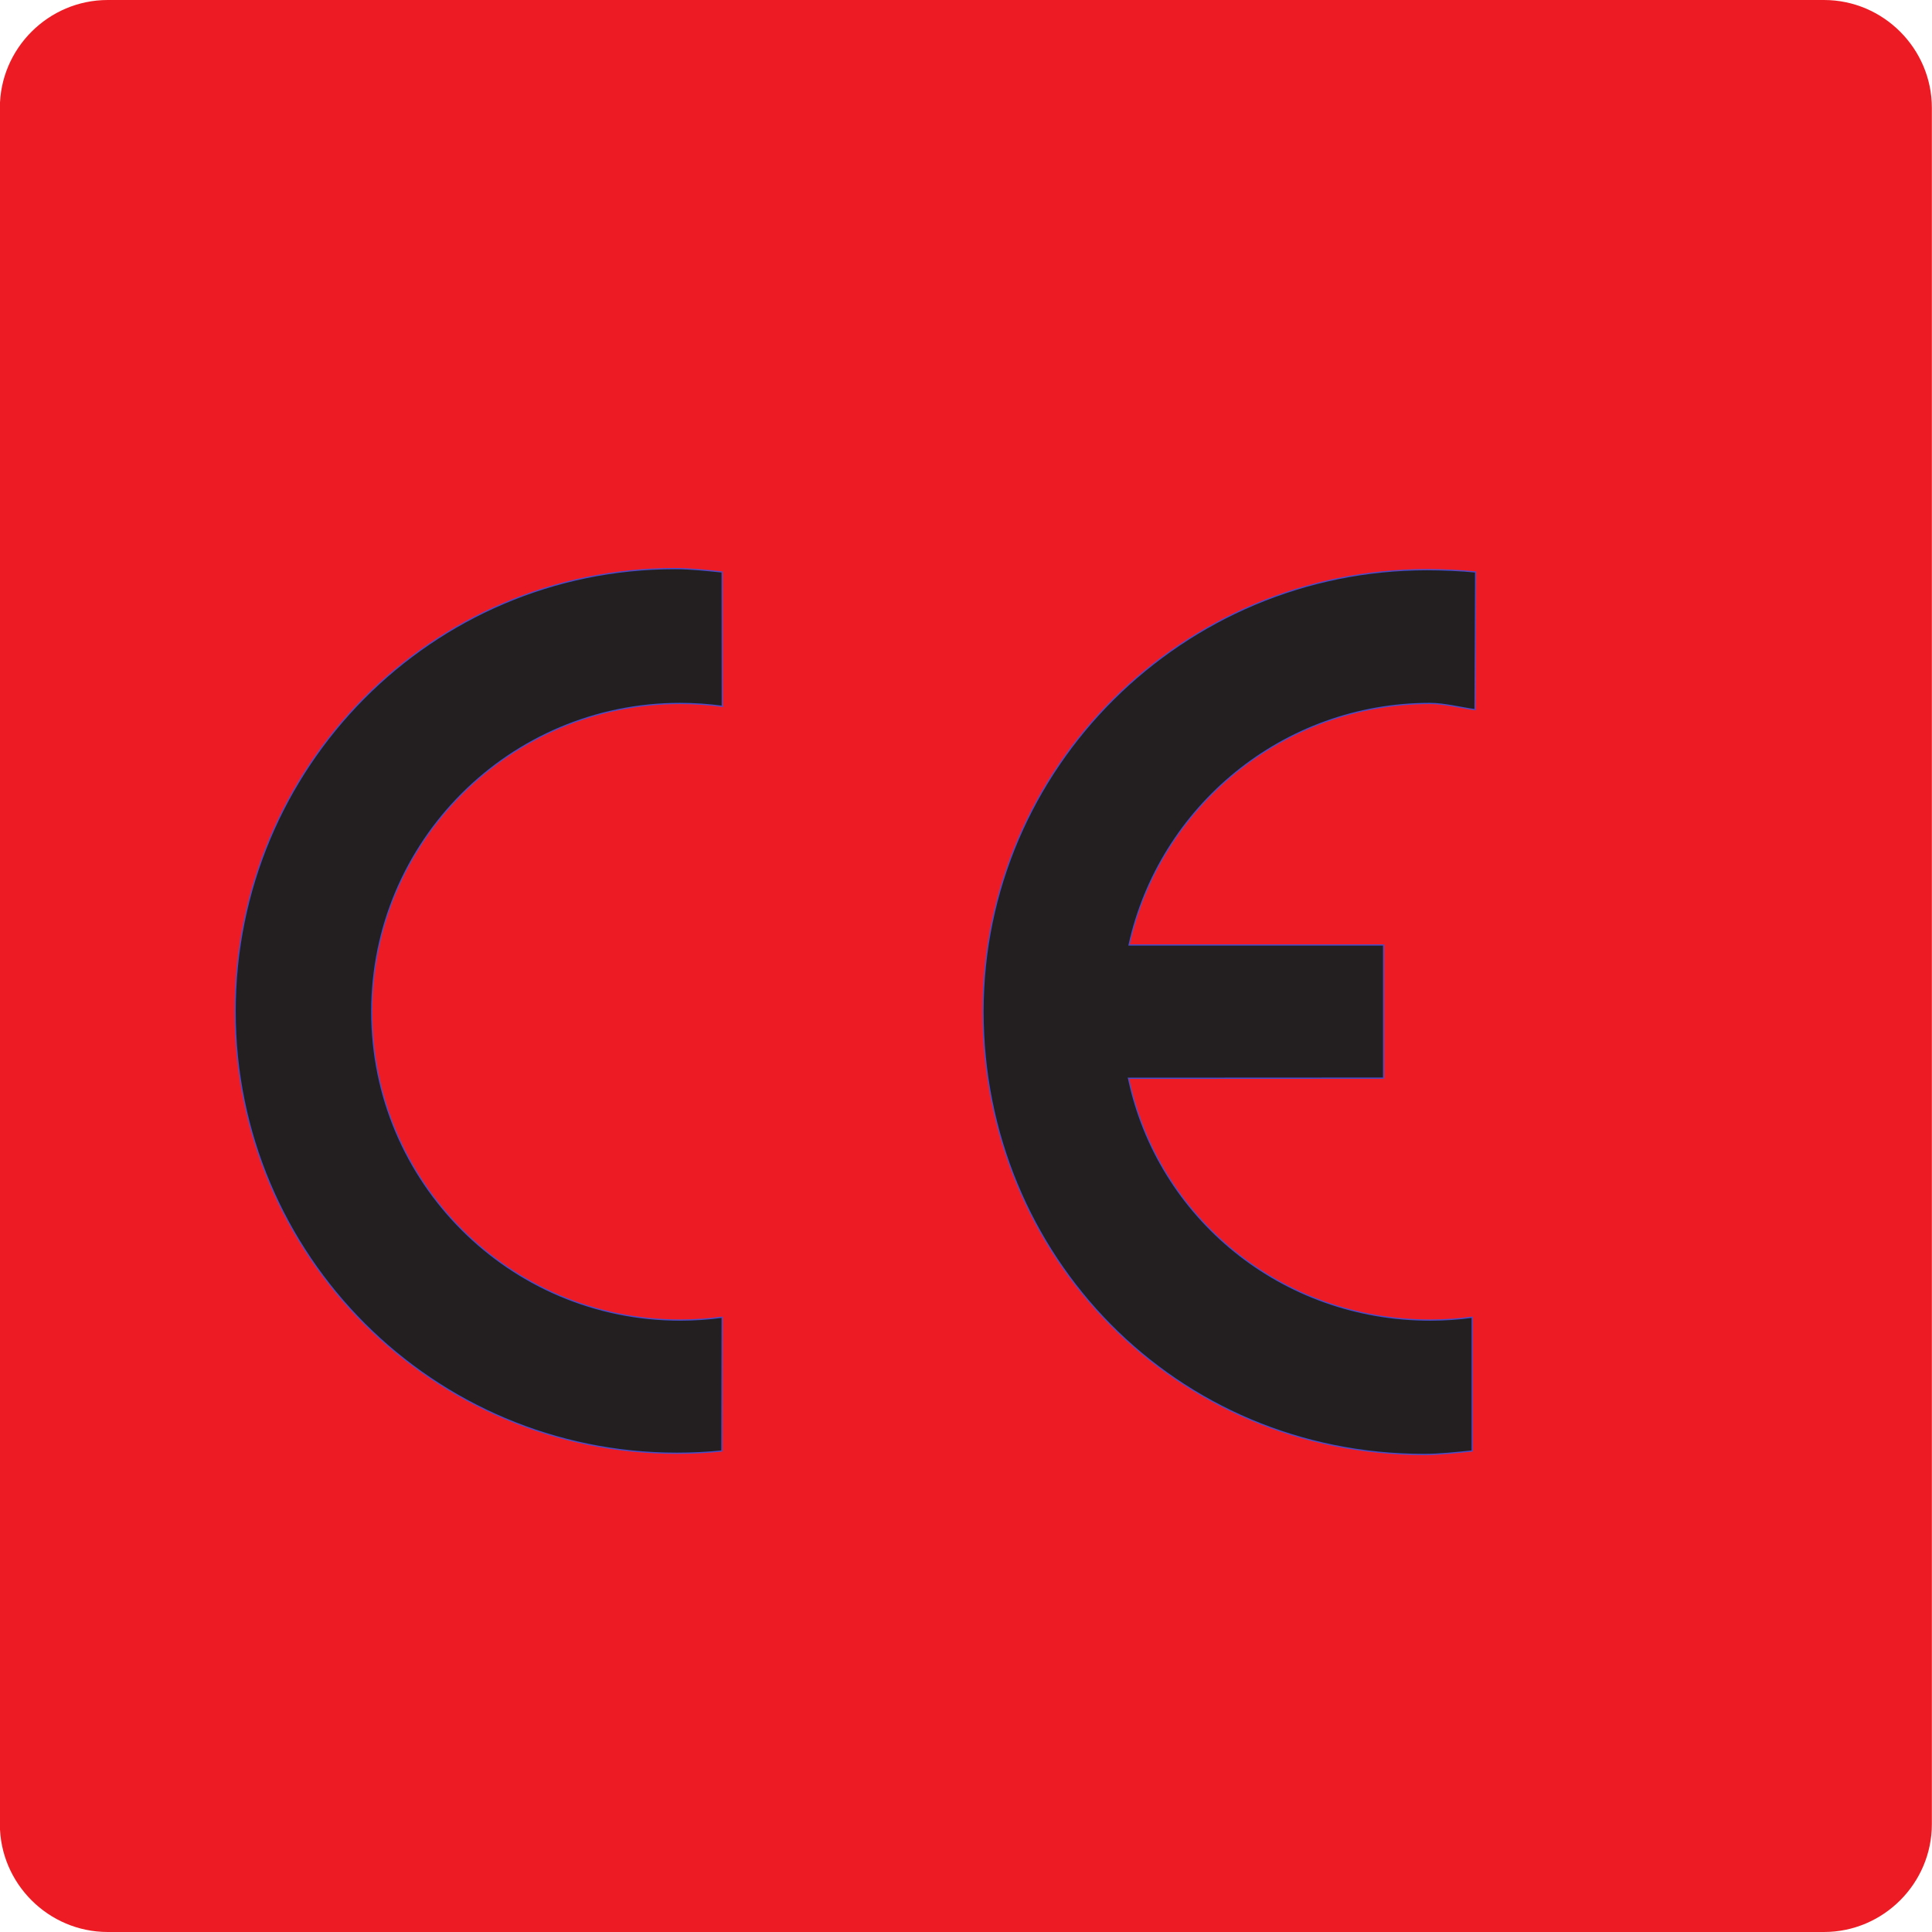 <?xml version="1.0" encoding="UTF-8" standalone="no"?>
<!-- Created with Inkscape (http://www.inkscape.org/) -->
<svg id="svg2" xmlns:rdf="http://www.w3.org/1999/02/22-rdf-syntax-ns#" xmlns="http://www.w3.org/2000/svg" height="9.769mm" width="9.769mm" version="1.1" xmlns:cc="http://creativecommons.org/ns#" xmlns:dc="http://purl.org/dc/elements/1.1/" viewBox="0 0 34.615 34.615">
 <g id="layer1" transform="translate(-399.84 -277.91)">
  <g id="g4154">
   <g id="g734" transform="matrix(1.25 0 0 -1.25 401.77 277.91)">
    <path id="path736" d="m0 0h24.6c0.85 0 1.546-0.696 1.546-1.546v-24.6c0-0.85-0.696-1.546-1.546-1.546h-24.6c-0.85 0-1.546 0.696-1.546 1.546v24.6c0 0.85 0.696 1.546 1.546 1.546" fill-rule="evenodd" fill="#ed1c24"/>
   </g>
   <g id="g12" transform="matrix(.062 0 0 -.062 170.72 352.51)" stroke="#4a4cc9" stroke-miterlimit="3.994" stroke-width=".356" fill="#231f20">
    <path id="path14" d="m4021.6 891.62c8.502-40.344 44.287-69.869 87.162-69.869 4.117 0 8.185 0.279 12.154 0.82v-38.652c-4.292-0.436-9.444-1.007-13.851-1.007-72 0-127.51 57.49-127.51 128s57.784 127.69 128.29 127.69c4.411 0 9.77-0.224 14.066-0.66l-0.176-39.797c-3.917 0.526-8.914 1.798-12.974 1.798-42.578 0-78.178-29.866-86.997-69.791l73.546-0.006v-38.481l-73.711-0.039z"/>
    <path id="path16" d="m3904.2 999.12c-3.917 0.526-8.127 0.819-12.187 0.819-49.206 0-89.093-39.888-89.093-89.093s39.888-89.093 89.093-89.093c4.117 0 8.185 0.279 12.154 0.82l-0.077-38.66c-4.268-0.431-8.613-0.651-12.994-0.651-70.51 0-127.67 57.158-127.67 127.67 0 70.51 56.648 127.98 127.16 127.98 4.411 0 9.28-0.538 13.576-0.975l0.037-38.817z"/>
   </g>
  </g>
 </g>
</svg>
